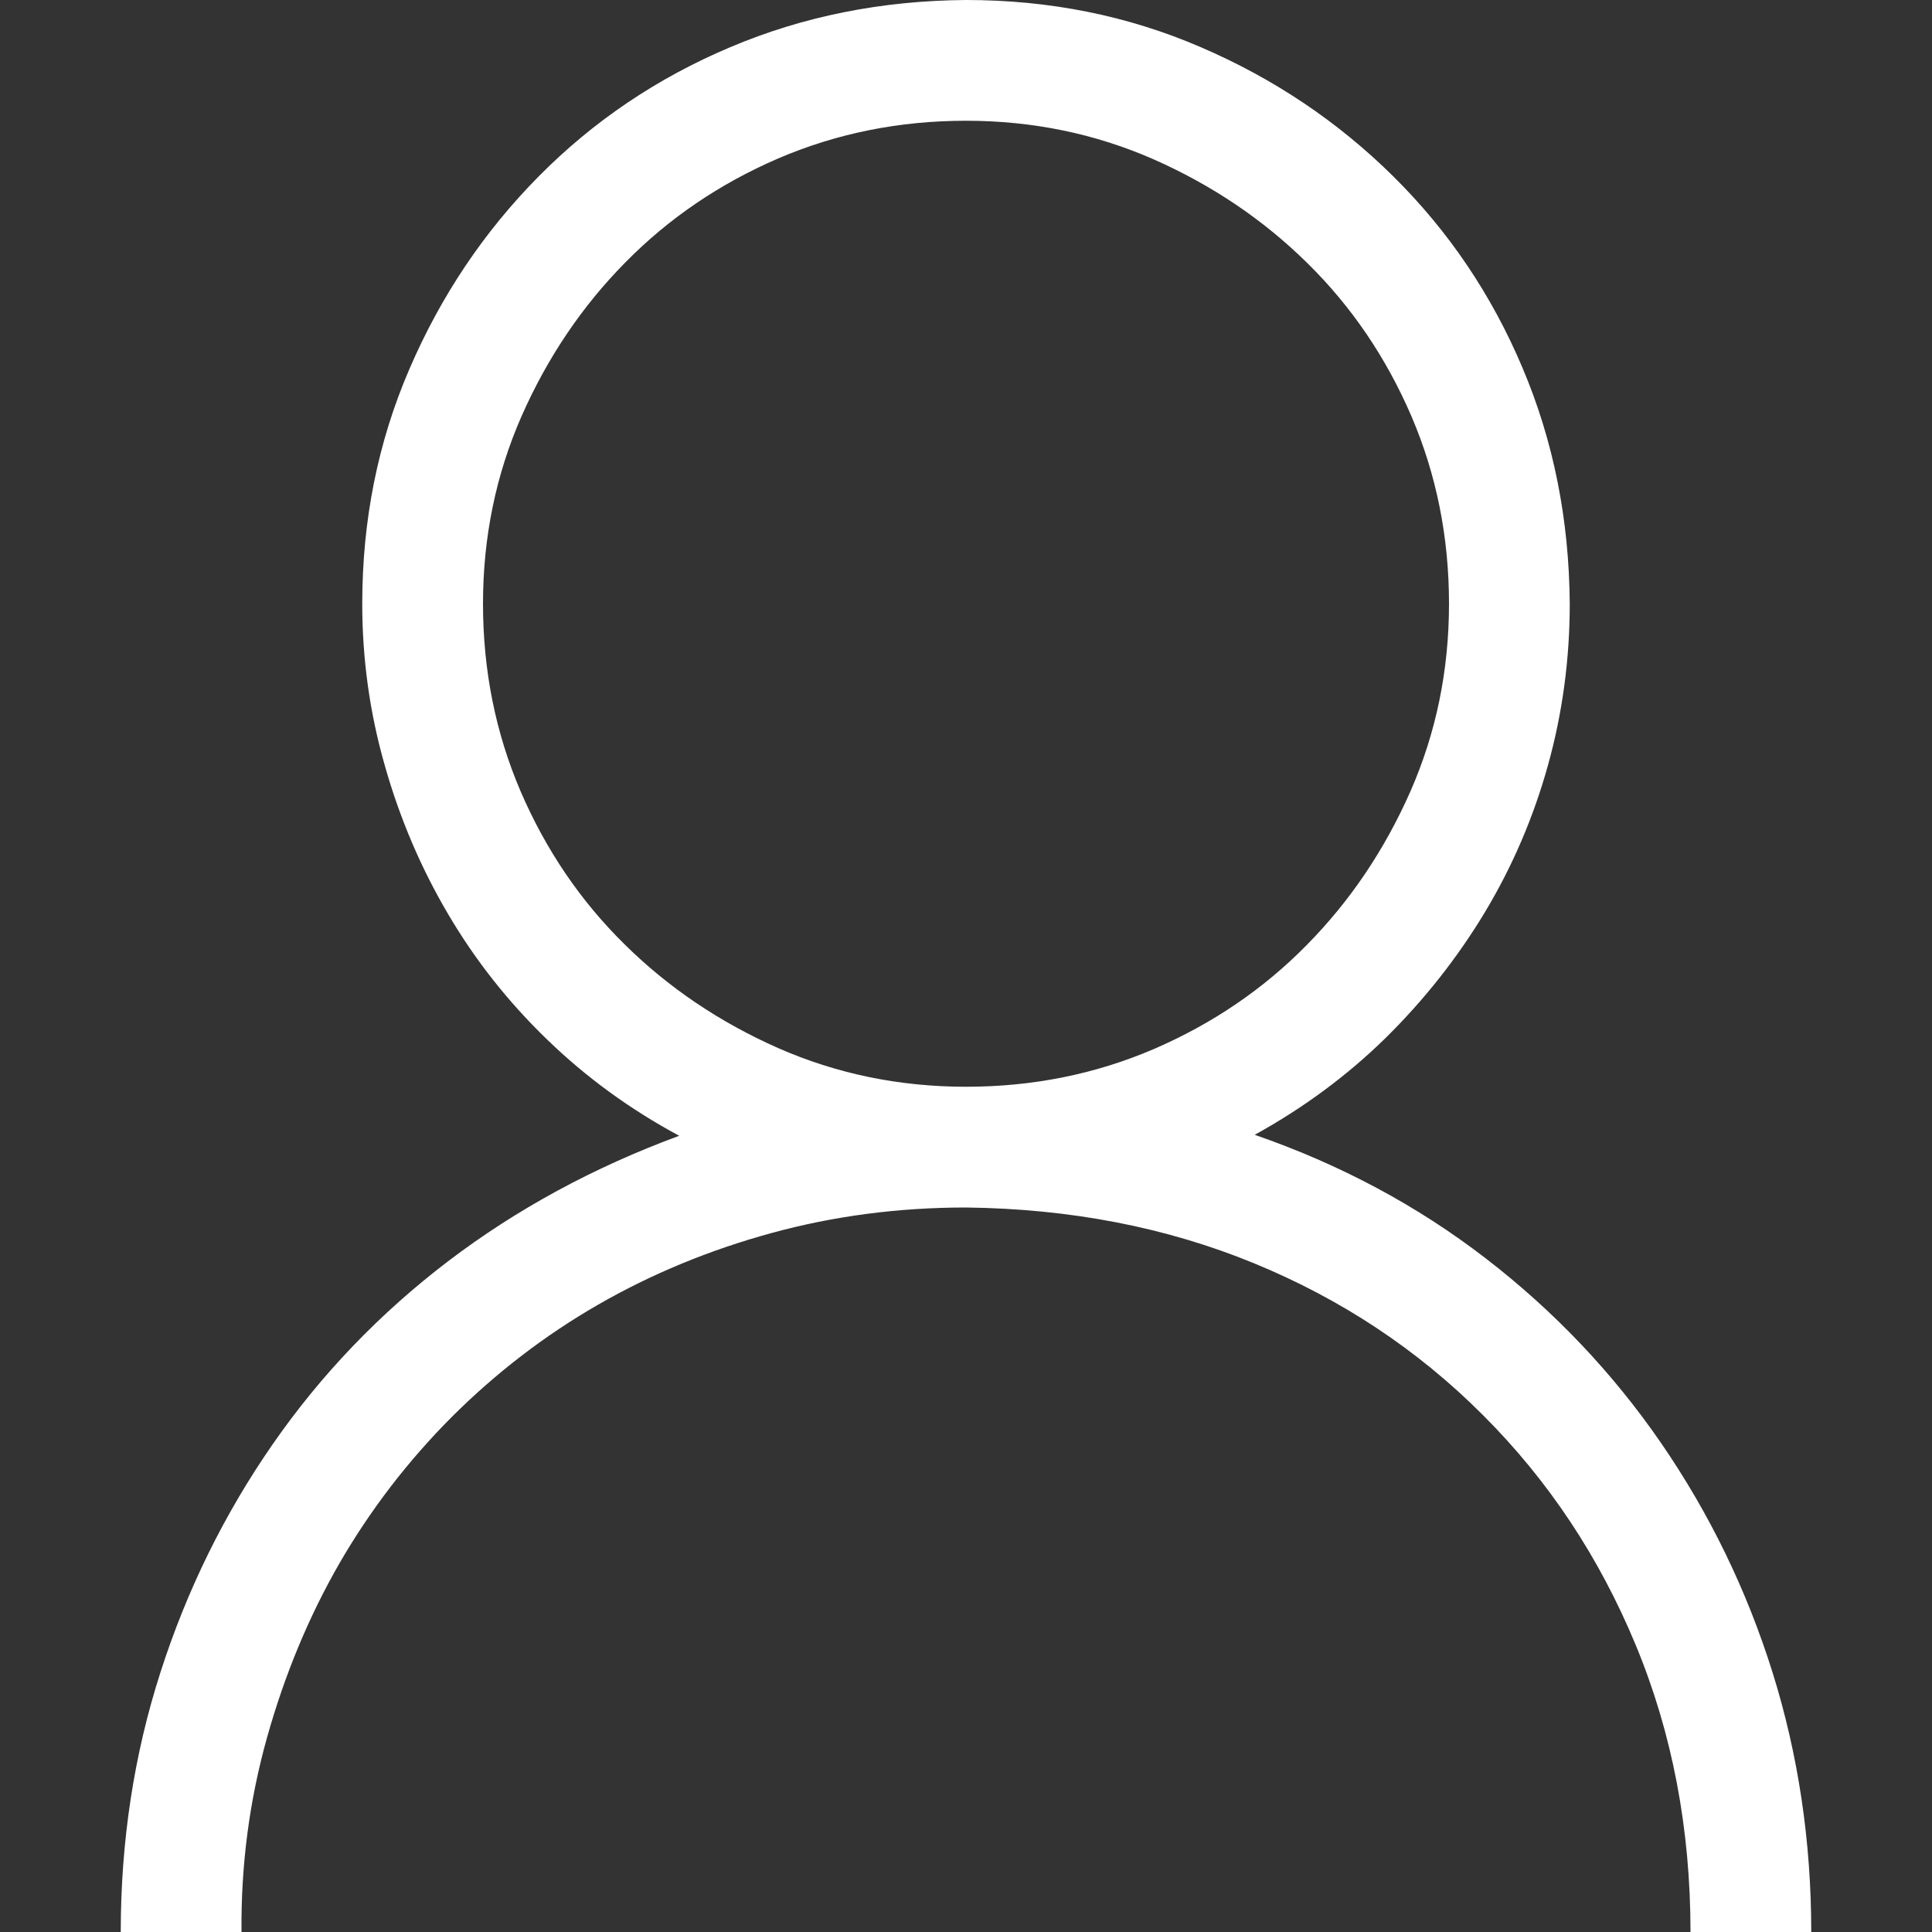 <svg width="16" height="16" viewBox="0 0 16 16" fill="none" xmlns="http://www.w3.org/2000/svg">
<rect x="0" y="0" width="16" height="16" fill="#333333" stroke="none"/>
<path d="M10.391 9.398C11.099 9.643 11.737 9.984 12.305 10.422C12.872 10.859 13.357 11.37 13.758 11.953C14.159 12.537 14.466 13.169 14.68 13.852C14.893 14.534 15 15.25 15 16H14C14 15.146 13.849 14.354 13.547 13.625C13.245 12.896 12.823 12.26 12.281 11.719C11.74 11.177 11.107 10.758 10.383 10.461C9.659 10.164 8.865 10.01 8 10C7.443 10 6.906 10.07 6.391 10.211C5.875 10.352 5.396 10.55 4.953 10.805C4.51 11.06 4.107 11.37 3.742 11.734C3.378 12.099 3.068 12.503 2.812 12.945C2.557 13.388 2.357 13.87 2.211 14.391C2.065 14.912 1.995 15.448 2 16H1C1 15.25 1.109 14.534 1.328 13.852C1.547 13.169 1.857 12.539 2.258 11.961C2.659 11.383 3.143 10.878 3.711 10.445C4.279 10.013 4.917 9.667 5.625 9.406C5.219 9.188 4.854 8.922 4.531 8.609C4.208 8.297 3.935 7.951 3.711 7.57C3.487 7.19 3.312 6.781 3.188 6.344C3.062 5.906 3 5.458 3 5C3 4.307 3.13 3.659 3.391 3.055C3.651 2.451 4.008 1.919 4.461 1.461C4.914 1.003 5.443 0.646 6.047 0.391C6.651 0.135 7.302 0.005 8 0C8.693 0 9.341 0.13 9.945 0.391C10.55 0.651 11.081 1.008 11.539 1.461C11.997 1.914 12.354 2.443 12.609 3.047C12.865 3.651 12.995 4.302 13 5C13 5.458 12.94 5.904 12.82 6.336C12.7 6.768 12.526 7.174 12.297 7.555C12.068 7.935 11.794 8.281 11.477 8.594C11.159 8.906 10.797 9.174 10.391 9.398ZM4 5C4 5.552 4.104 6.07 4.312 6.555C4.521 7.039 4.807 7.461 5.172 7.82C5.536 8.18 5.961 8.466 6.445 8.68C6.93 8.893 7.448 9 8 9C8.552 9 9.07 8.896 9.555 8.688C10.039 8.479 10.461 8.193 10.82 7.828C11.18 7.464 11.466 7.039 11.68 6.555C11.893 6.07 12 5.552 12 5C12 4.448 11.896 3.93 11.688 3.445C11.479 2.961 11.193 2.539 10.828 2.18C10.463 1.82 10.039 1.534 9.555 1.32C9.07 1.107 8.552 1 8 1C7.448 1 6.93 1.104 6.445 1.312C5.961 1.521 5.539 1.807 5.18 2.172C4.82 2.536 4.534 2.961 4.32 3.445C4.107 3.93 4 4.448 4 5Z" fill="white"/>
</svg>
